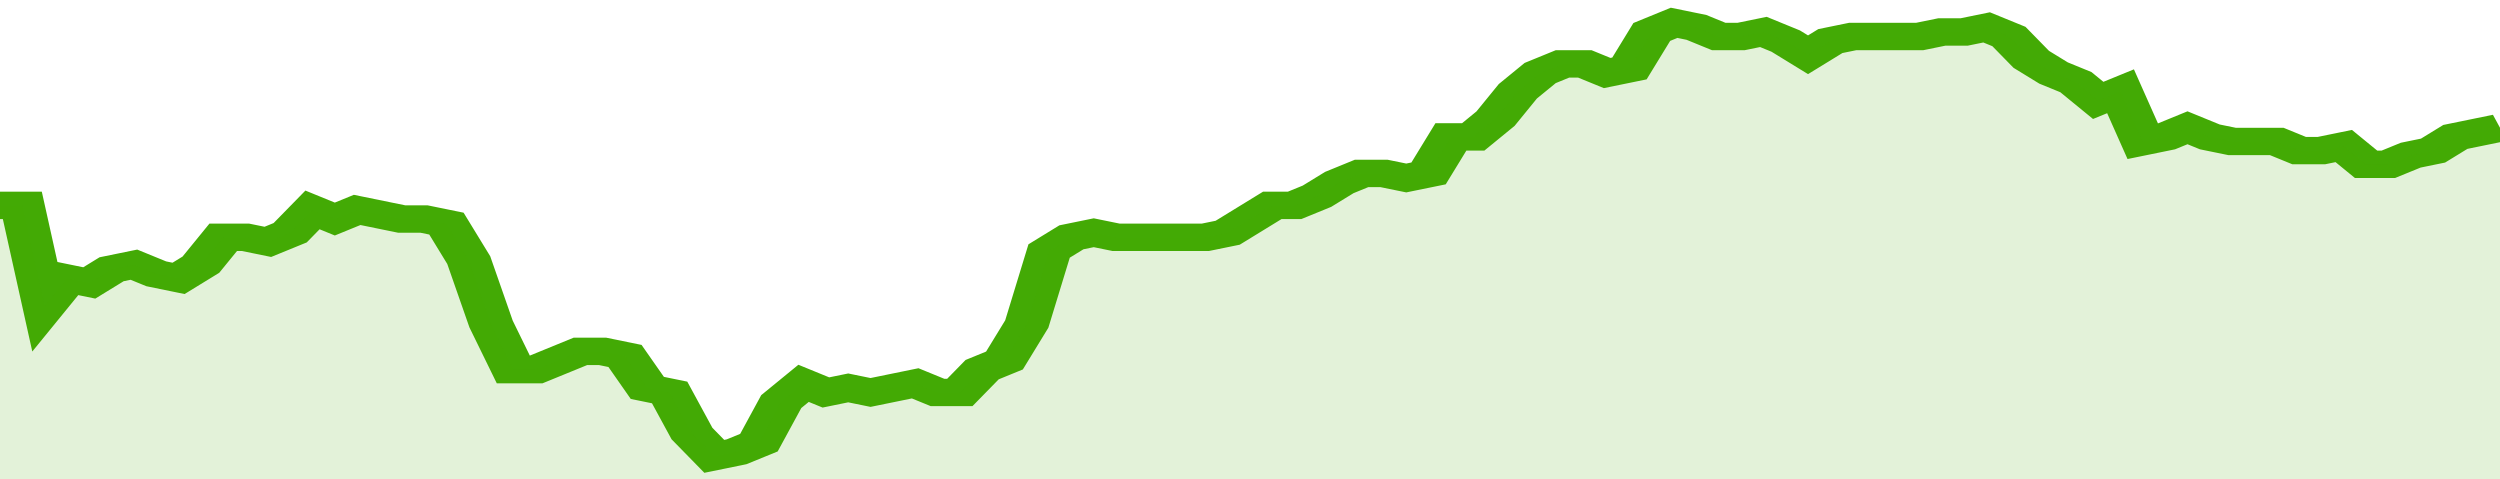 <svg xmlns="http://www.w3.org/2000/svg" viewBox="0 0 336 105" width="120" height="23" preserveAspectRatio="none">
				 <polyline fill="none" stroke="#43AA05" stroke-width="6" points="0, 45 3, 45 6, 67 9, 61 12, 62 15, 59 18, 58 21, 60 24, 61 27, 58 30, 52 33, 52 36, 53 39, 51 42, 46 45, 48 48, 46 51, 47 54, 48 57, 48 60, 49 63, 57 66, 71 69, 81 72, 81 75, 79 78, 77 81, 77 84, 78 87, 85 90, 86 93, 95 96, 100 99, 99 102, 97 105, 88 108, 84 111, 86 114, 85 117, 86 120, 85 123, 84 126, 86 129, 86 132, 81 135, 79 138, 71 141, 55 144, 52 147, 51 150, 52 153, 52 156, 52 159, 52 162, 52 165, 51 168, 48 171, 45 174, 45 177, 43 180, 40 183, 38 186, 38 189, 39 192, 38 195, 30 198, 30 201, 26 204, 20 207, 16 210, 14 213, 14 216, 16 219, 15 222, 7 225, 5 228, 6 231, 8 234, 8 237, 7 240, 9 243, 12 246, 9 249, 8 252, 8 255, 8 258, 8 261, 7 264, 7 267, 6 270, 8 273, 13 276, 16 279, 18 282, 22 285, 20 288, 31 291, 30 294, 28 297, 30 300, 31 303, 31 306, 31 309, 33 312, 33 315, 32 318, 36 321, 36 324, 34 327, 33 330, 30 333, 29 336, 28 336, 28 "> </polyline>
				 <polygon fill="#43AA05" opacity="0.15" points="0, 105 0, 45 3, 45 6, 67 9, 61 12, 62 15, 59 18, 58 21, 60 24, 61 27, 58 30, 52 33, 52 36, 53 39, 51 42, 46 45, 48 48, 46 51, 47 54, 48 57, 48 60, 49 63, 57 66, 71 69, 81 72, 81 75, 79 78, 77 81, 77 84, 78 87, 85 90, 86 93, 95 96, 100 99, 99 102, 97 105, 88 108, 84 111, 86 114, 85 117, 86 120, 85 123, 84 126, 86 129, 86 132, 81 135, 79 138, 71 141, 55 144, 52 147, 51 150, 52 153, 52 156, 52 159, 52 162, 52 165, 51 168, 48 171, 45 174, 45 177, 43 180, 40 183, 38 186, 38 189, 39 192, 38 195, 30 198, 30 201, 26 204, 20 207, 16 210, 14 213, 14 216, 16 219, 15 222, 7 225, 5 228, 6 231, 8 234, 8 237, 7 240, 9 243, 12 246, 9 249, 8 252, 8 255, 8 258, 8 261, 7 264, 7 267, 6 270, 8 273, 13 276, 16 279, 18 282, 22 285, 20 288, 31 291, 30 294, 28 297, 30 300, 31 303, 31 306, 31 309, 33 312, 33 315, 32 318, 36 321, 36 324, 34 327, 33 330, 30 333, 29 336, 28 336, 105 "></polygon>
			</svg>